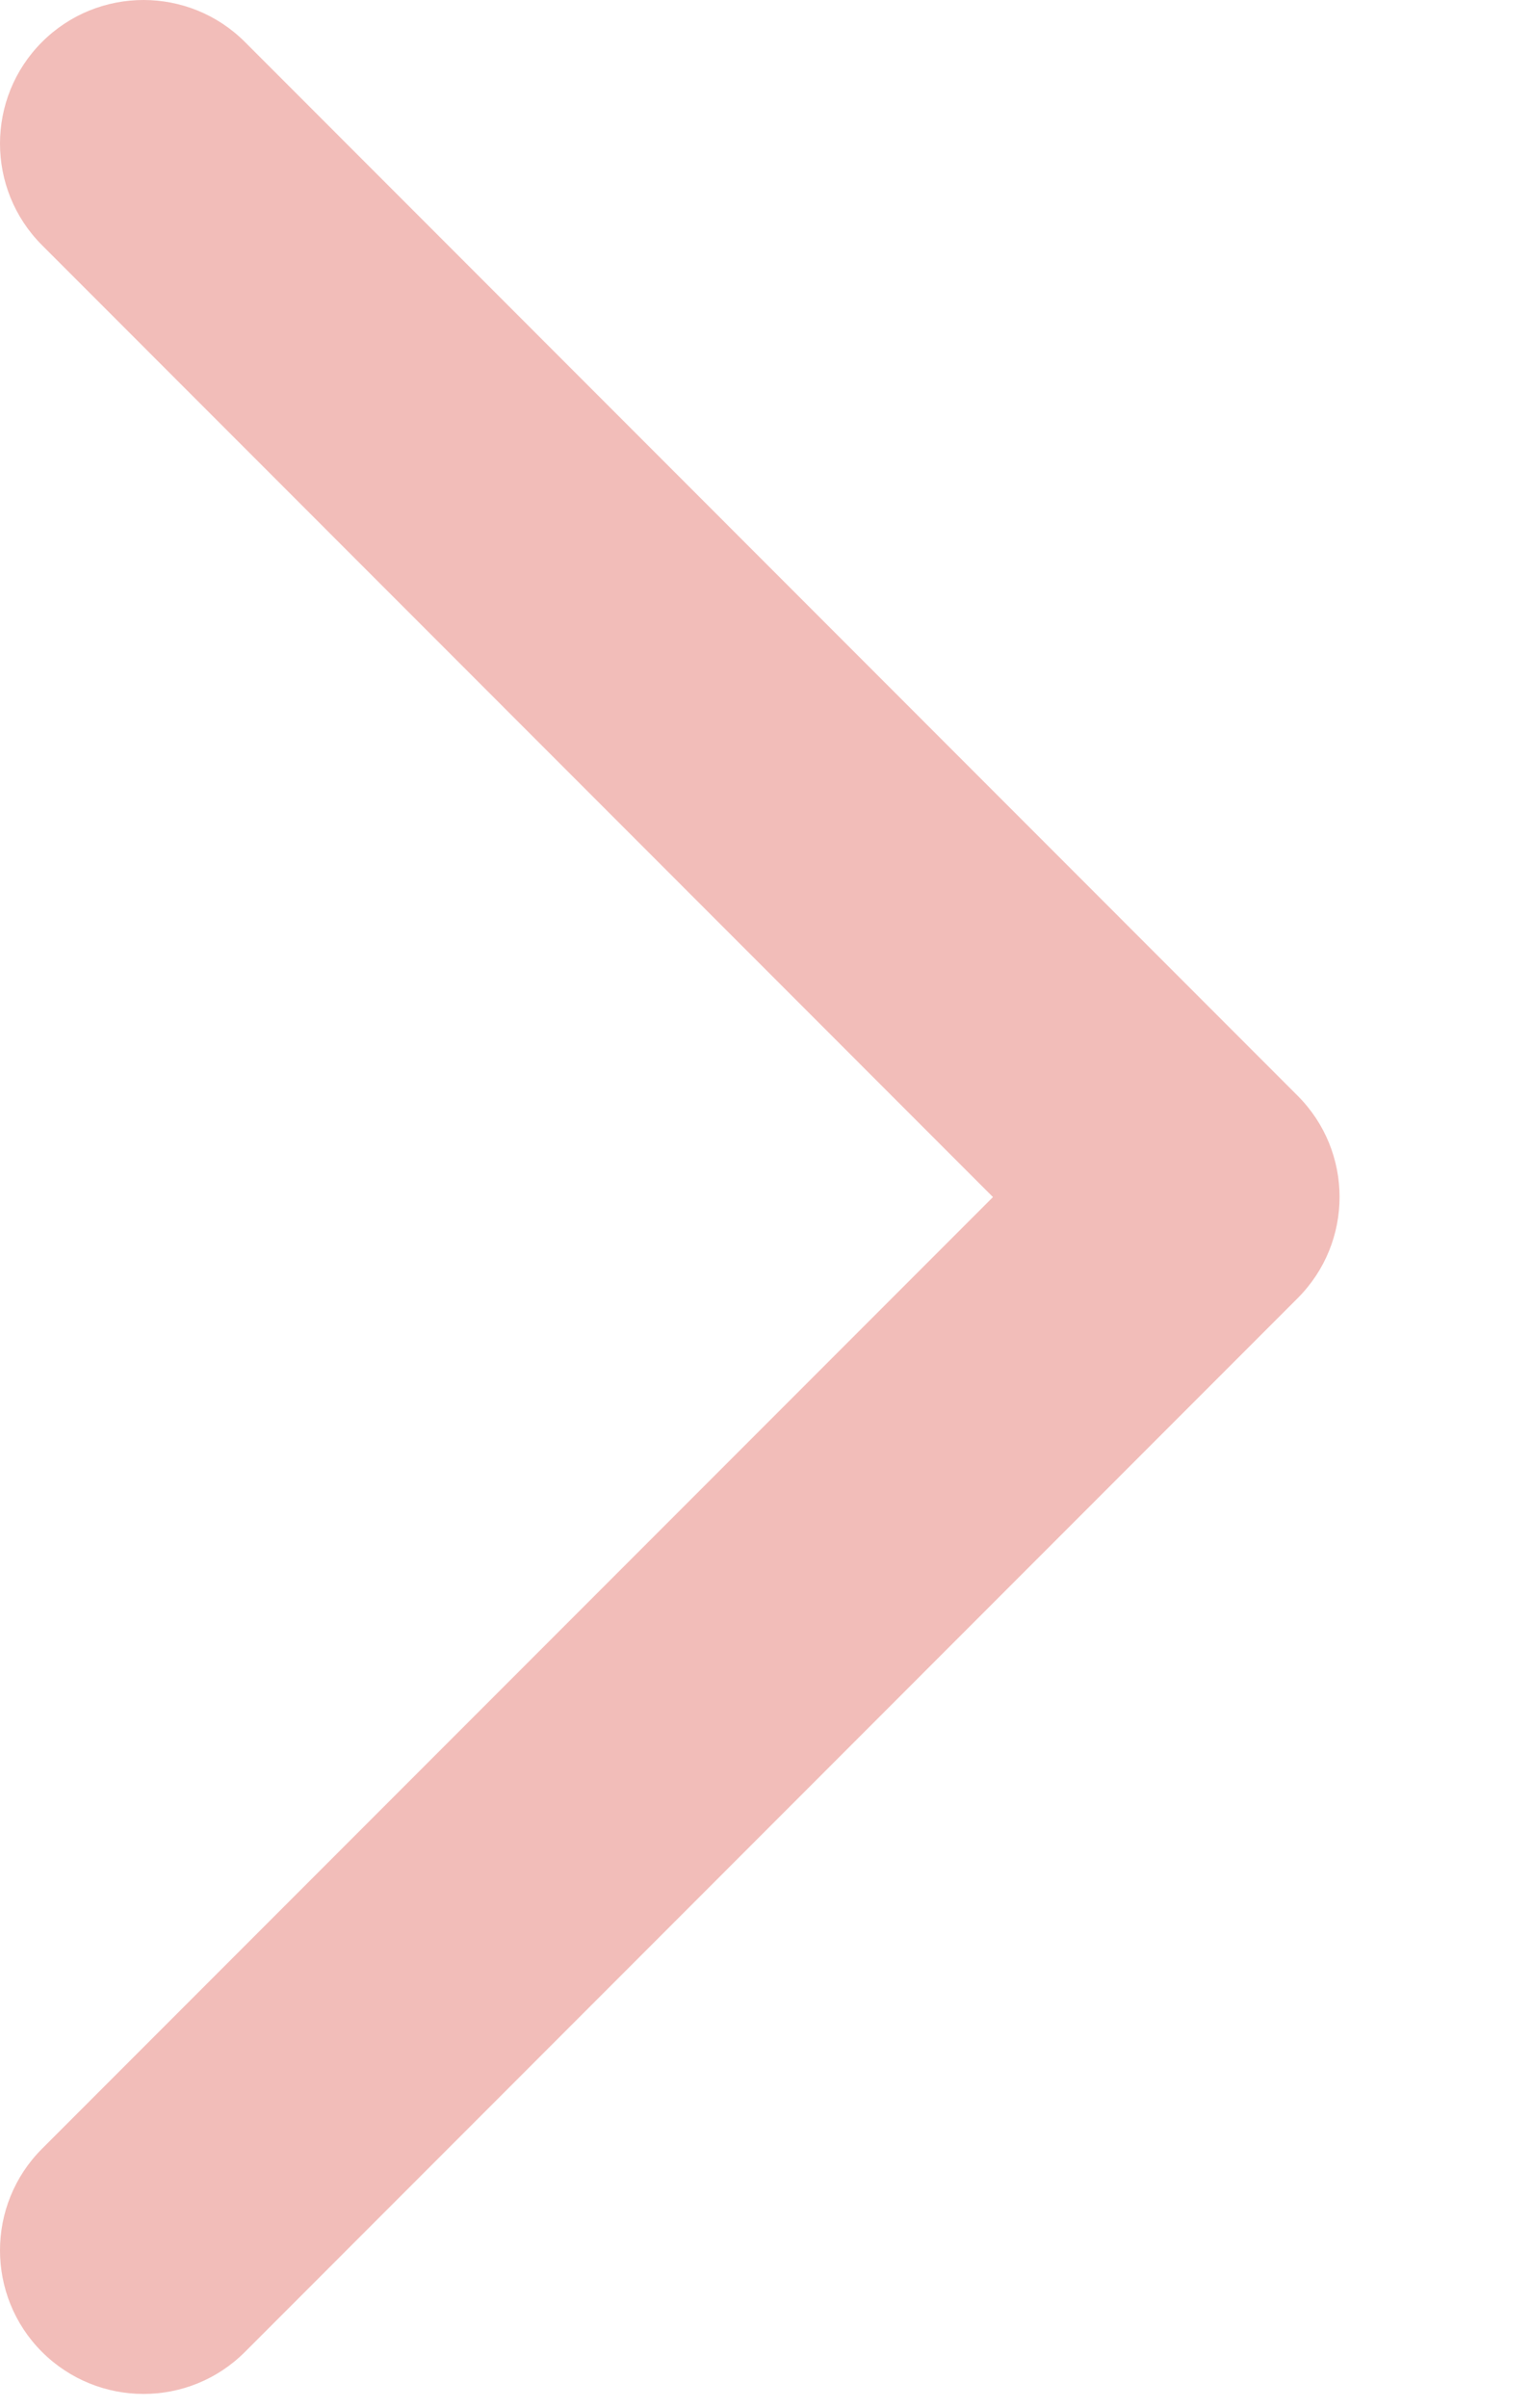 <?xml version="1.0" encoding="utf-8"?>
<svg xmlns="http://www.w3.org/2000/svg" fill="none" height="100%" overflow="visible" preserveAspectRatio="none" style="display: block;" viewBox="0 0 7 11" width="100%">
<path d="M0.192 0.192C0.448 -0.064 0.864 -0.064 1.12 0.192L5.932 5.005C6.189 5.261 6.189 5.676 5.932 5.932L1.12 10.745C0.864 11.001 0.449 11.001 0.192 10.745C-0.064 10.489 -0.064 10.073 0.192 9.817L4.54 5.469L0.192 1.12C-0.064 0.864 -0.064 0.448 0.192 0.192Z" fill="#F2BDB9" id="shape"/>
</svg>